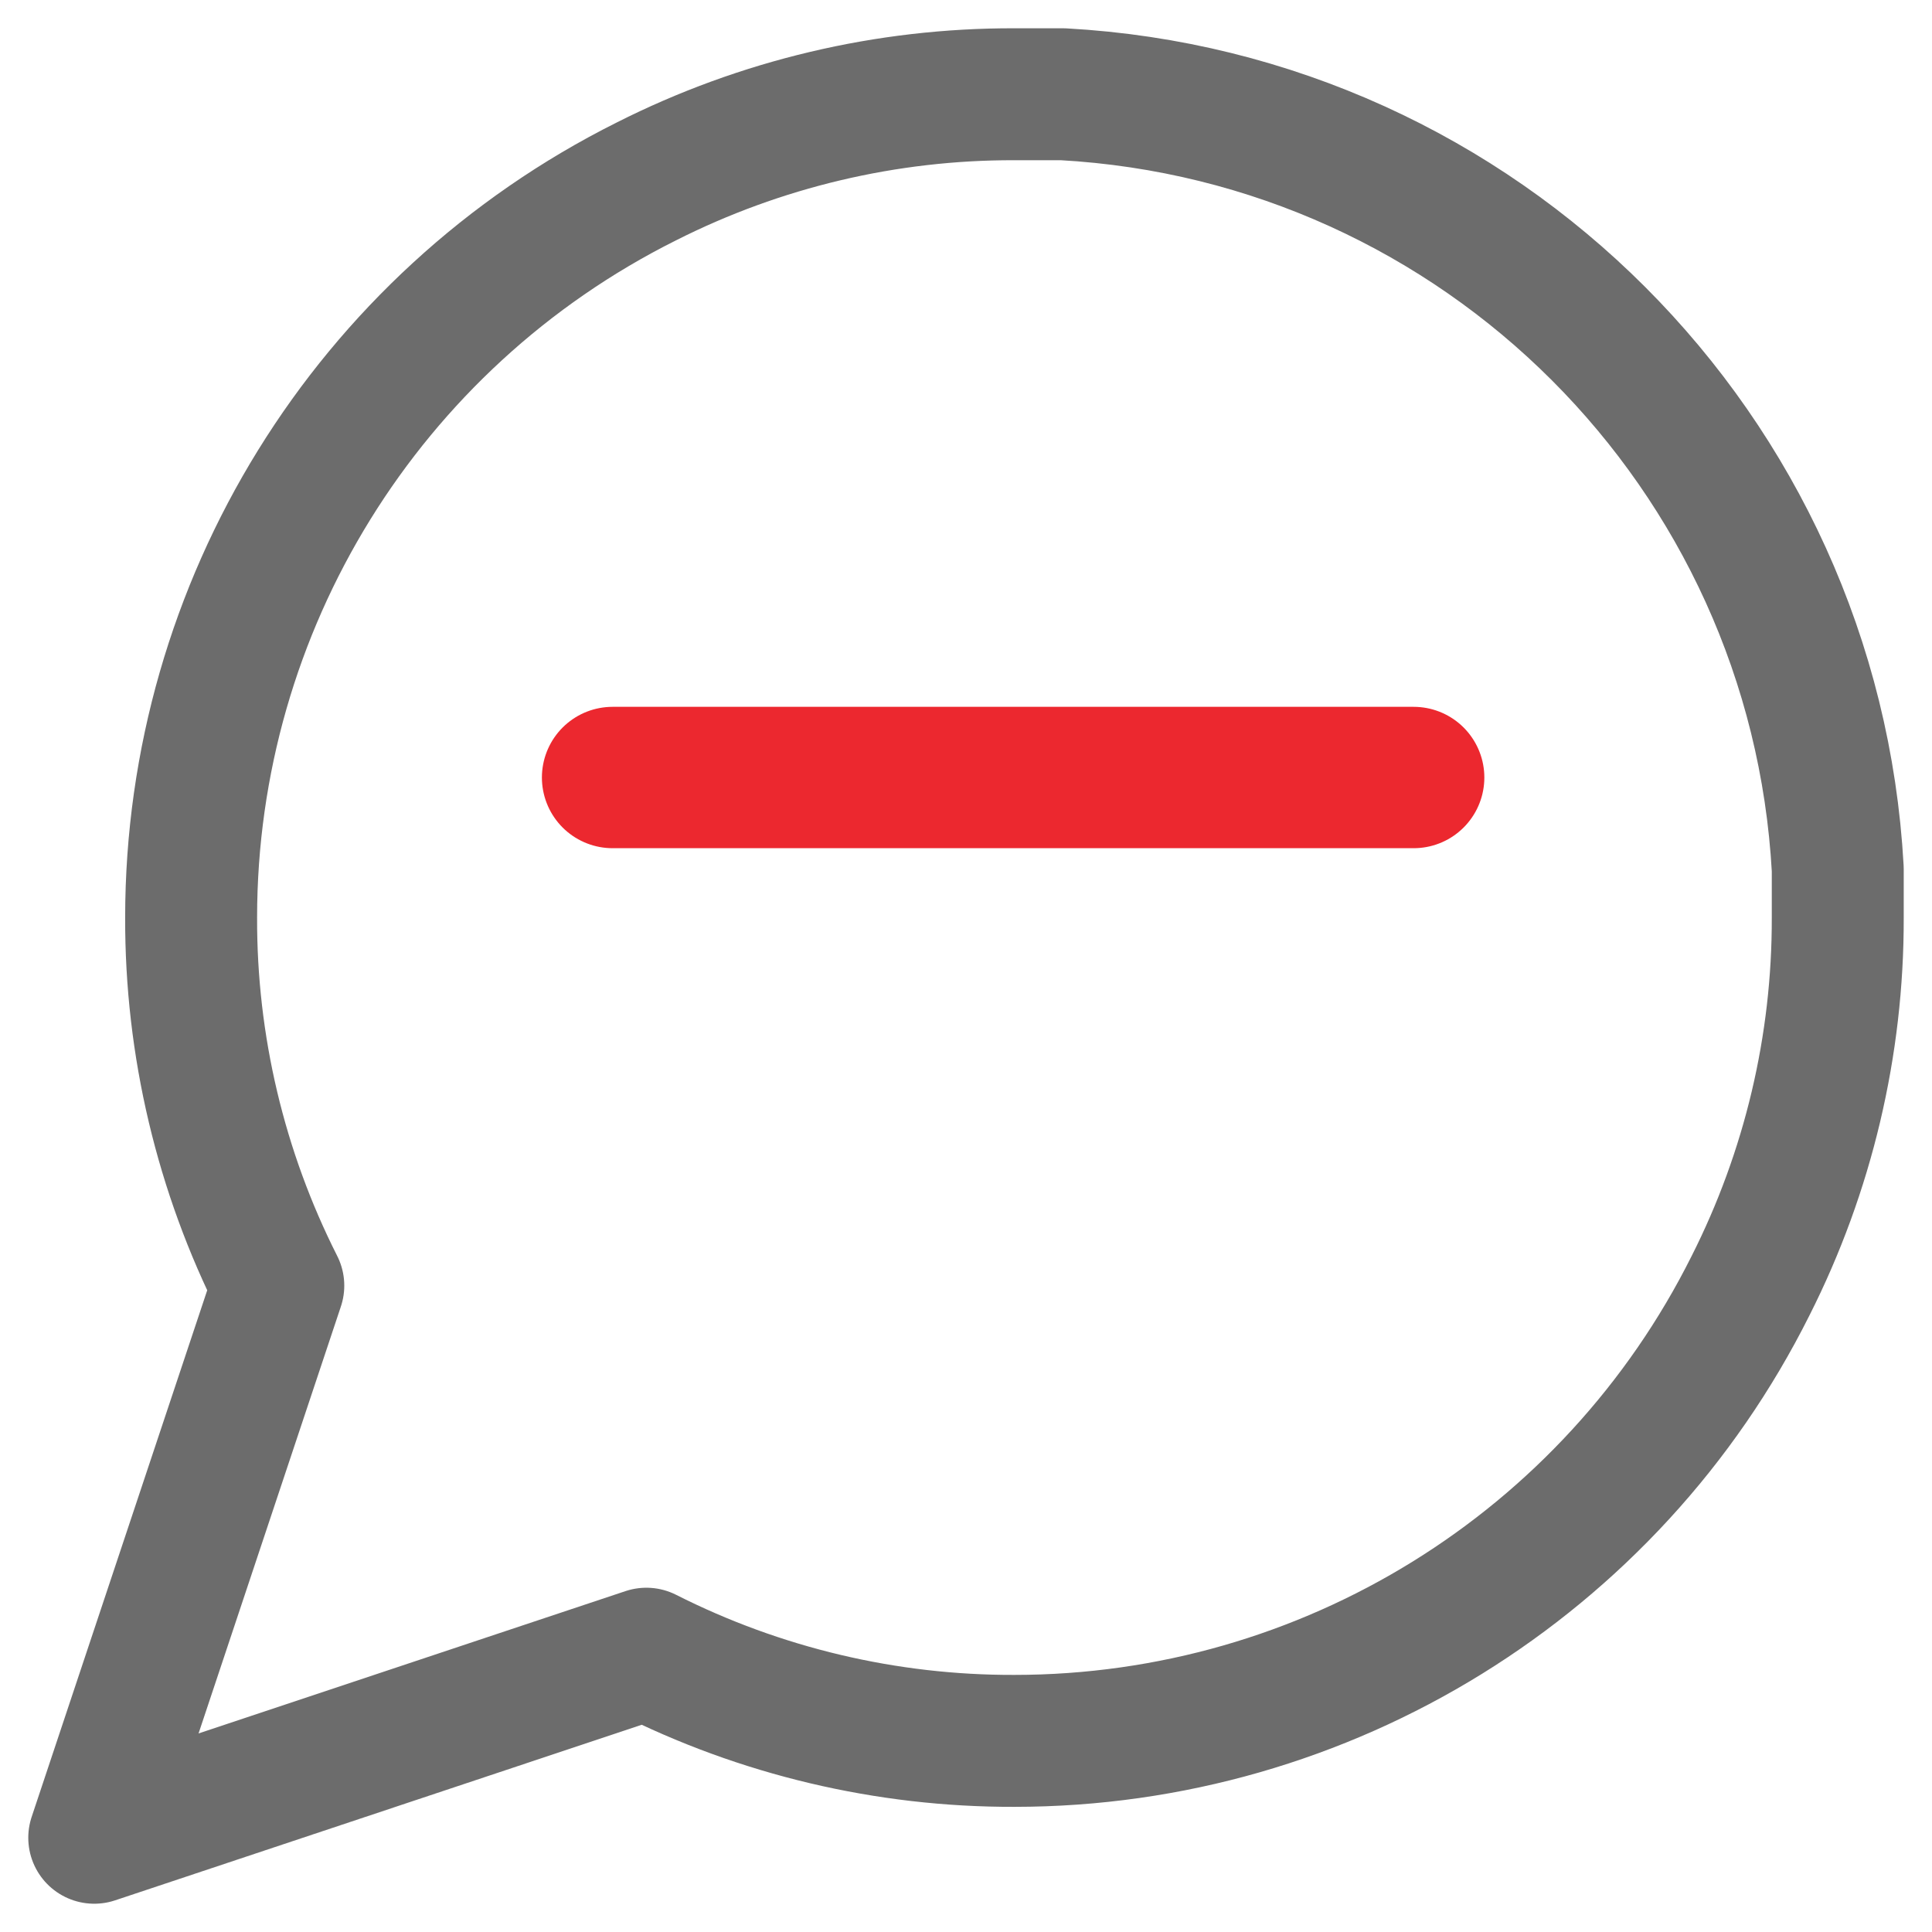 <?xml version="1.0" encoding="UTF-8"?>
<svg width="41px" height="41px" viewBox="0 0 41 41" version="1.1" xmlns="http://www.w3.org/2000/svg" xmlns:xlink="http://www.w3.org/1999/xlink">
    <title>Messaging Icon 01</title>
    <g id="Landing-Page-–-Iridium-Top-Level" stroke="none" stroke-width="1" fill="none" fill-rule="evenodd" stroke-linecap="round" stroke-linejoin="round">
        <g transform="translate(-724, -2143)" id="Features">
            <g transform="translate(-13, 1784)">
                <g id="Messaging-Icon-01" transform="translate(739, 361)">
                    <path d="M37,17.472 C37.007,20.185 36.373,22.862 35.15,25.283 C32.192,31.202 26.144,34.942 19.528,34.944 C16.815,34.952 14.138,34.318 11.717,33.094 L0,37 L3.906,25.283 C2.682,22.862 2.048,20.185 2.056,17.472 C2.058,10.856 5.798,4.808 11.717,1.85 C14.138,0.627 16.815,-0.007 19.528,0 L20.556,0 C29.427,0.489 36.511,7.573 37,16.444 L37,17.472 L37,17.472 Z" id="Shape" stroke="#6C6C6C" stroke-width="2.8"></path>
                    <line x1="11" y1="14.5" x2="28" y2="14.5" id="Path-2" stroke="#EC282F" stroke-width="3"></line>
                </g>
            </g>
        </g>
    </g>
</svg>